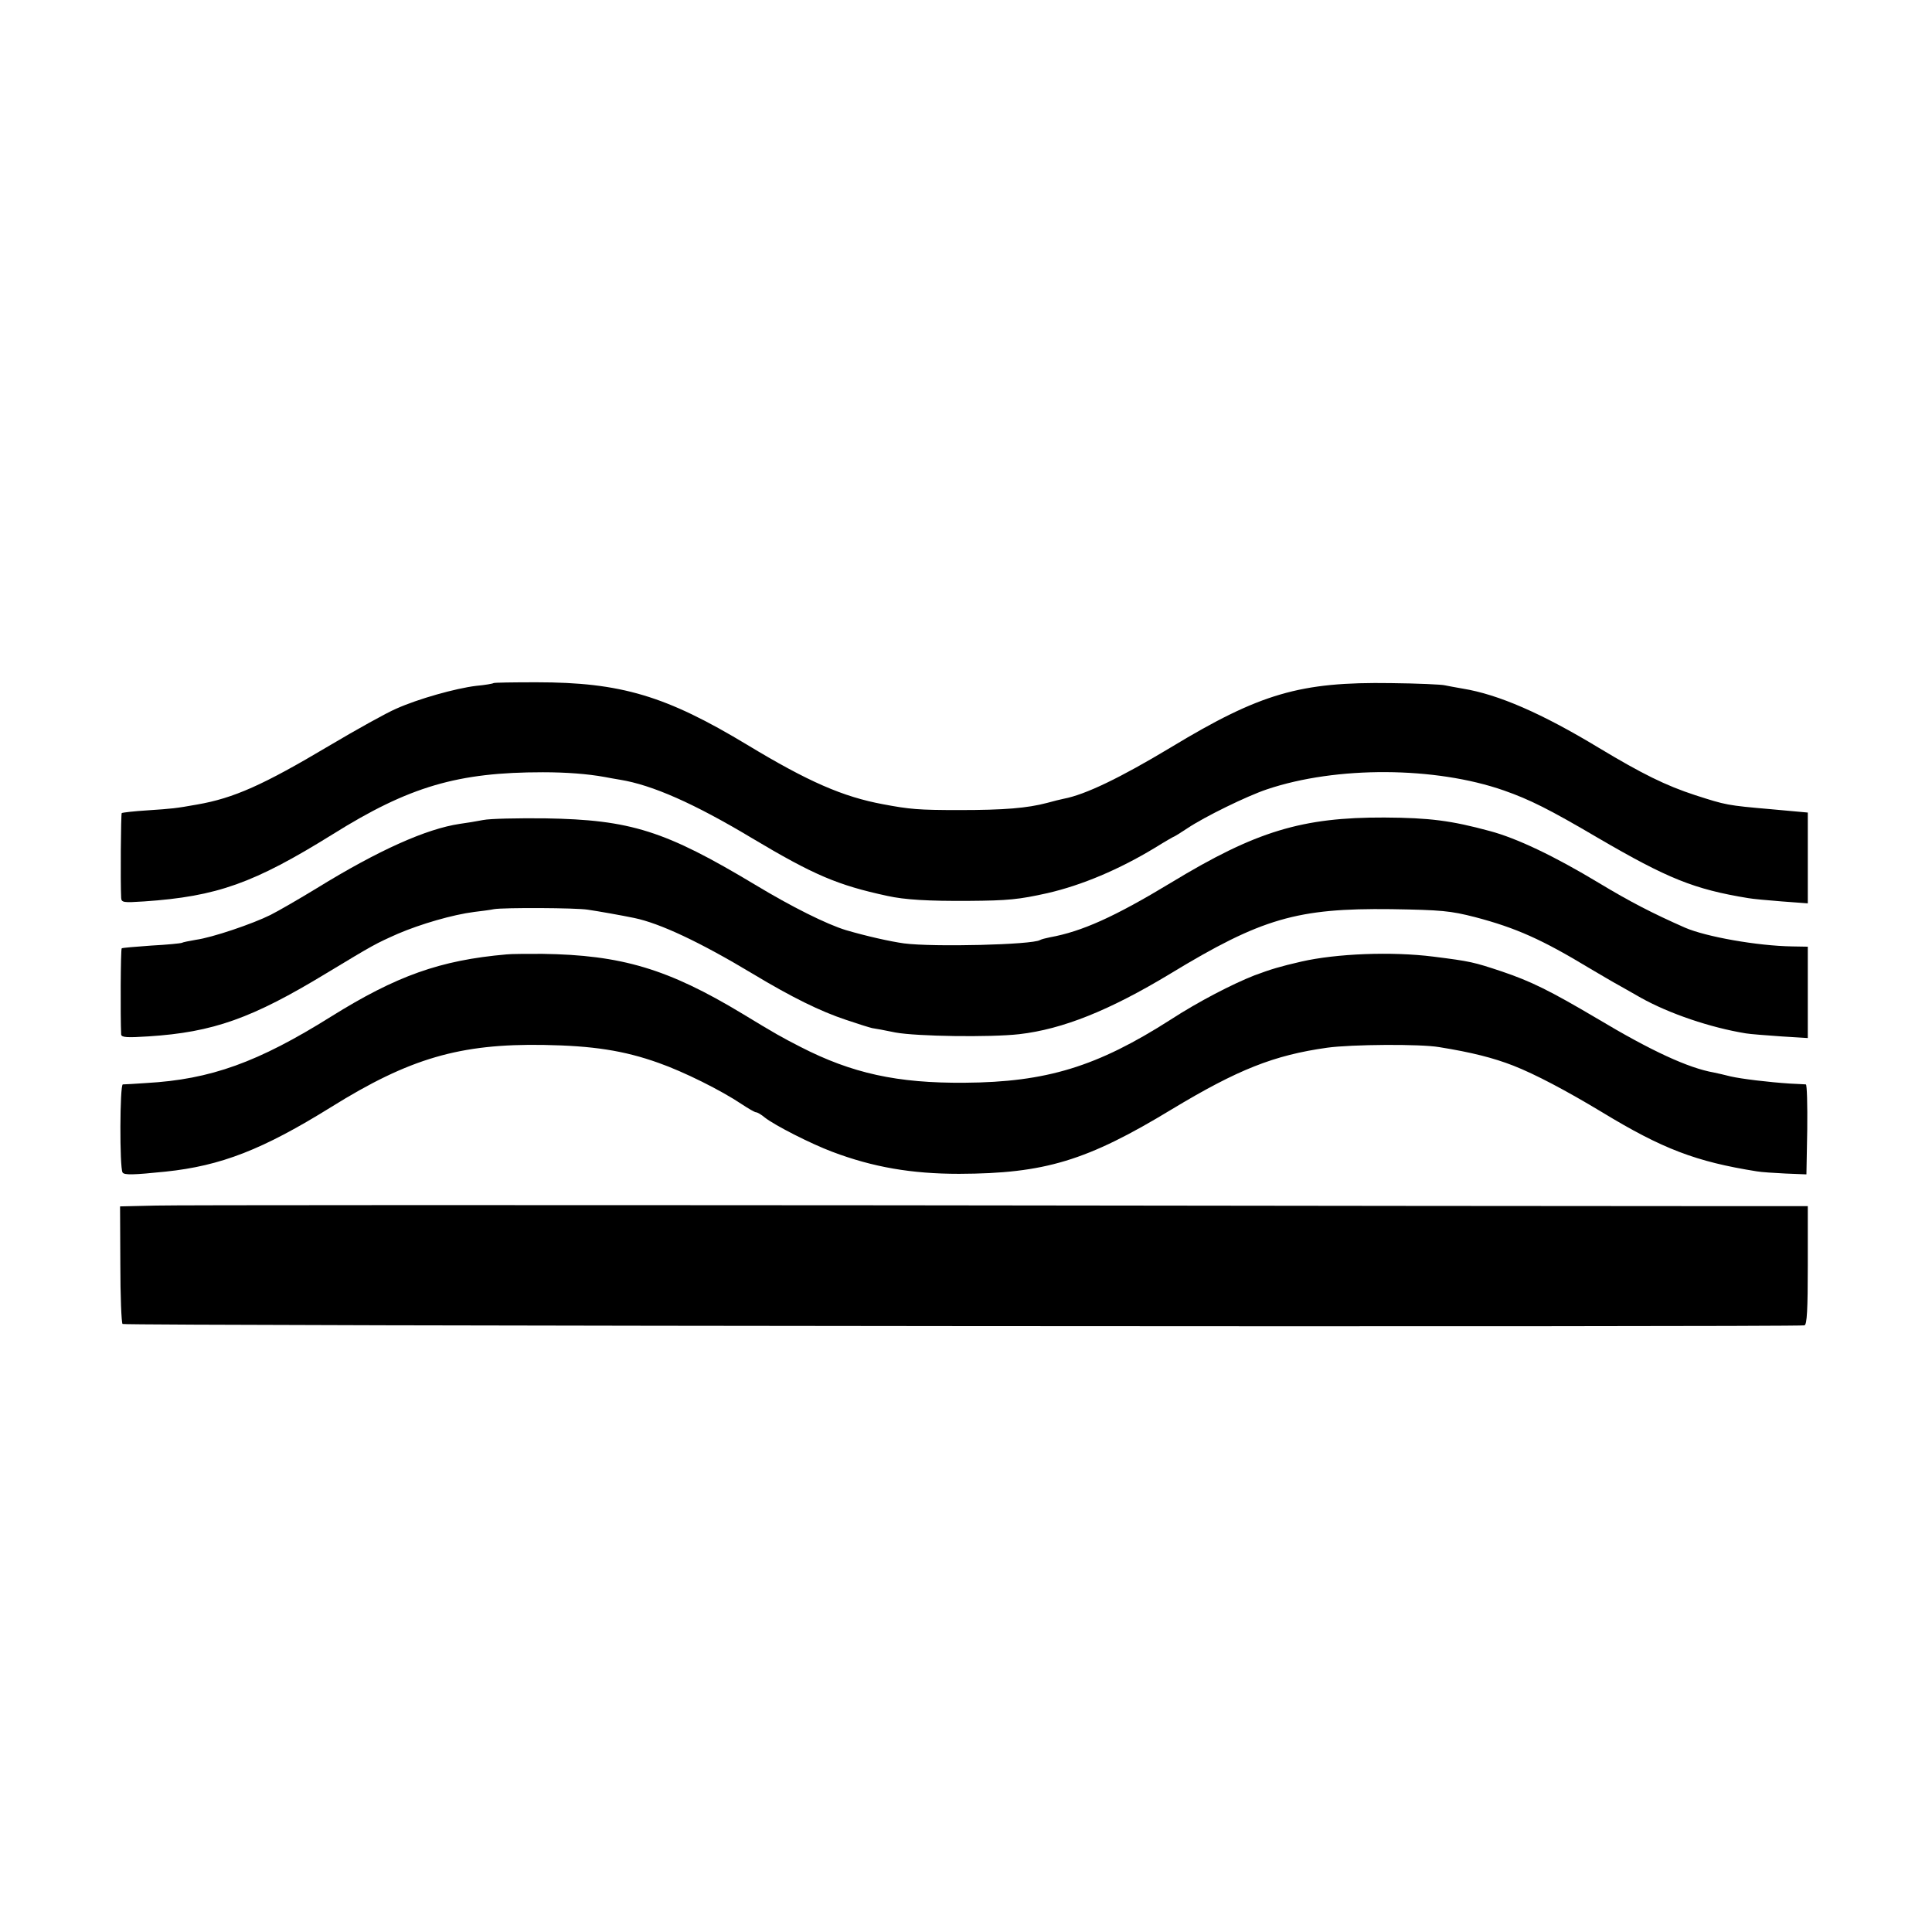 <?xml version="1.0" standalone="no"?>
<!DOCTYPE svg PUBLIC "-//W3C//DTD SVG 20010904//EN"
 "http://www.w3.org/TR/2001/REC-SVG-20010904/DTD/svg10.dtd">
<svg version="1.0" xmlns="http://www.w3.org/2000/svg"
 width="700pt" height="700pt" viewBox="0 0 700 700"
 preserveAspectRatio="xMidYMid meet">
<g transform="translate(0,700) scale(0.1,-0.1)"
fill="#000000" stroke="none">
<path d="M1788 4525 c-2 -2 -30 -7 -63 -10 -74 -9 -210 -47 -290 -83 -33 -14
-143 -75 -244 -135 -237 -141 -344 -189 -477 -212 -78 -14 -90 -15 -179 -21
-49 -3 -92 -8 -94 -10 -3 -3 -5 -247 -2 -307 1 -17 8 -18 83 -13 265 18 398
66 683 243 278 174 454 225 762 225 85 0 162 -6 223 -17 14 -3 39 -7 56 -10
117 -19 269 -86 479 -212 223 -133 309 -170 490 -209 63 -14 148 -19 295 -18
142 1 182 5 285 28 126 29 260 86 389 164 37 23 70 42 72 42 1 0 22 13 46 29
63 42 214 116 288 141 252 85 610 83 859 -4 94 -33 164 -68 341 -172 252 -147
348 -186 544 -218 16 -3 71 -8 122 -12 l94 -7 0 165 0 164 -132 12 c-161 14
-164 15 -276 51 -107 35 -192 77 -350 172 -205 124 -363 193 -492 214 -25 4
-54 10 -65 12 -11 3 -99 7 -195 8 -329 5 -474 -37 -798 -233 -183 -110 -309
-171 -388 -186 -11 -2 -38 -9 -60 -15 -72 -19 -155 -26 -319 -26 -148 0 -179
3 -275 21 -146 27 -272 82 -492 215 -295 178 -458 227 -764 227 -84 0 -154 -1
-156 -3z"/>
<path d="M1751 4029 c-25 -5 -63 -11 -85 -14 -121 -18 -294 -95 -518 -233 -64
-39 -140 -83 -168 -97 -64 -32 -211 -82 -270 -90 -24 -4 -48 -9 -51 -11 -4 -2
-54 -7 -111 -10 -56 -4 -105 -8 -107 -10 -4 -3 -5 -249 -2 -312 1 -11 22 -12
99 -7 234 15 375 65 645 229 174 105 176 106 259 143 82 35 198 69 277 79 25
3 57 7 71 10 35 6 298 5 340 -2 35 -5 125 -21 168 -30 92 -19 236 -86 429
-202 143 -86 245 -136 338 -167 44 -15 86 -28 95 -30 8 -1 47 -8 85 -16 77
-14 341 -18 448 -6 157 18 327 86 547 219 331 201 460 238 800 234 184 -3 215
-6 305 -29 148 -39 242 -81 414 -185 41 -24 88 -52 105 -61 17 -10 54 -30 81
-46 104 -58 252 -108 380 -129 17 -3 74 -7 128 -11 l97 -6 0 166 0 165 -57 1
c-126 2 -312 35 -388 68 -118 52 -201 95 -312 162 -161 97 -297 162 -395 188
-140 38 -218 48 -382 49 -298 1 -465 -49 -773 -236 -205 -124 -323 -177 -439
-198 -15 -3 -31 -7 -36 -10 -28 -17 -386 -26 -493 -12 -50 7 -135 26 -210 48
-69 21 -196 84 -330 165 -325 195 -450 235 -760 240 -99 1 -200 -1 -224 -6z"/>
<path d="M1835 3542 c-241 -21 -399 -78 -635 -225 -265 -166 -437 -228 -670
-241 -41 -3 -79 -5 -85 -5 -11 -1 -12 -301 -1 -319 6 -10 39 -9 156 3 201 21
352 80 600 234 284 177 467 230 770 225 177 -3 290 -20 416 -65 91 -32 226
-99 302 -150 24 -16 47 -29 51 -29 5 0 19 -8 32 -19 37 -29 167 -95 244 -124
148 -56 288 -80 460 -80 310 1 463 47 771 234 239 144 370 196 563 223 87 12
337 14 406 2 118 -19 196 -39 268 -67 79 -31 191 -90 322 -169 219 -133 340
-179 560 -214 17 -3 64 -6 105 -8 l75 -3 3 163 c1 89 -1 162 -5 163 -5 0 -30
2 -58 3 -77 5 -176 17 -215 26 -19 5 -46 11 -60 14 -92 16 -227 78 -424 196
-171 101 -238 134 -344 170 -102 34 -114 37 -249 54 -151 19 -351 11 -478 -18
-78 -18 -108 -27 -170 -50 -79 -31 -203 -95 -303 -160 -267 -171 -451 -227
-747 -229 -244 -2 -408 34 -595 130 -72 37 -88 46 -210 120 -270 163 -439 213
-725 217 -55 0 -113 0 -130 -2z"/>
<path d="M565 2632 l-130 -3 1 -209 c0 -116 4 -213 8 -217 6 -7 6071 -12 6094
-5 9 3 12 56 12 218 l0 214 -402 0 c-222 0 -1539 1 -2928 3 -1389 1 -2583 1
-2655 -1z"/>
</g>
</svg>
